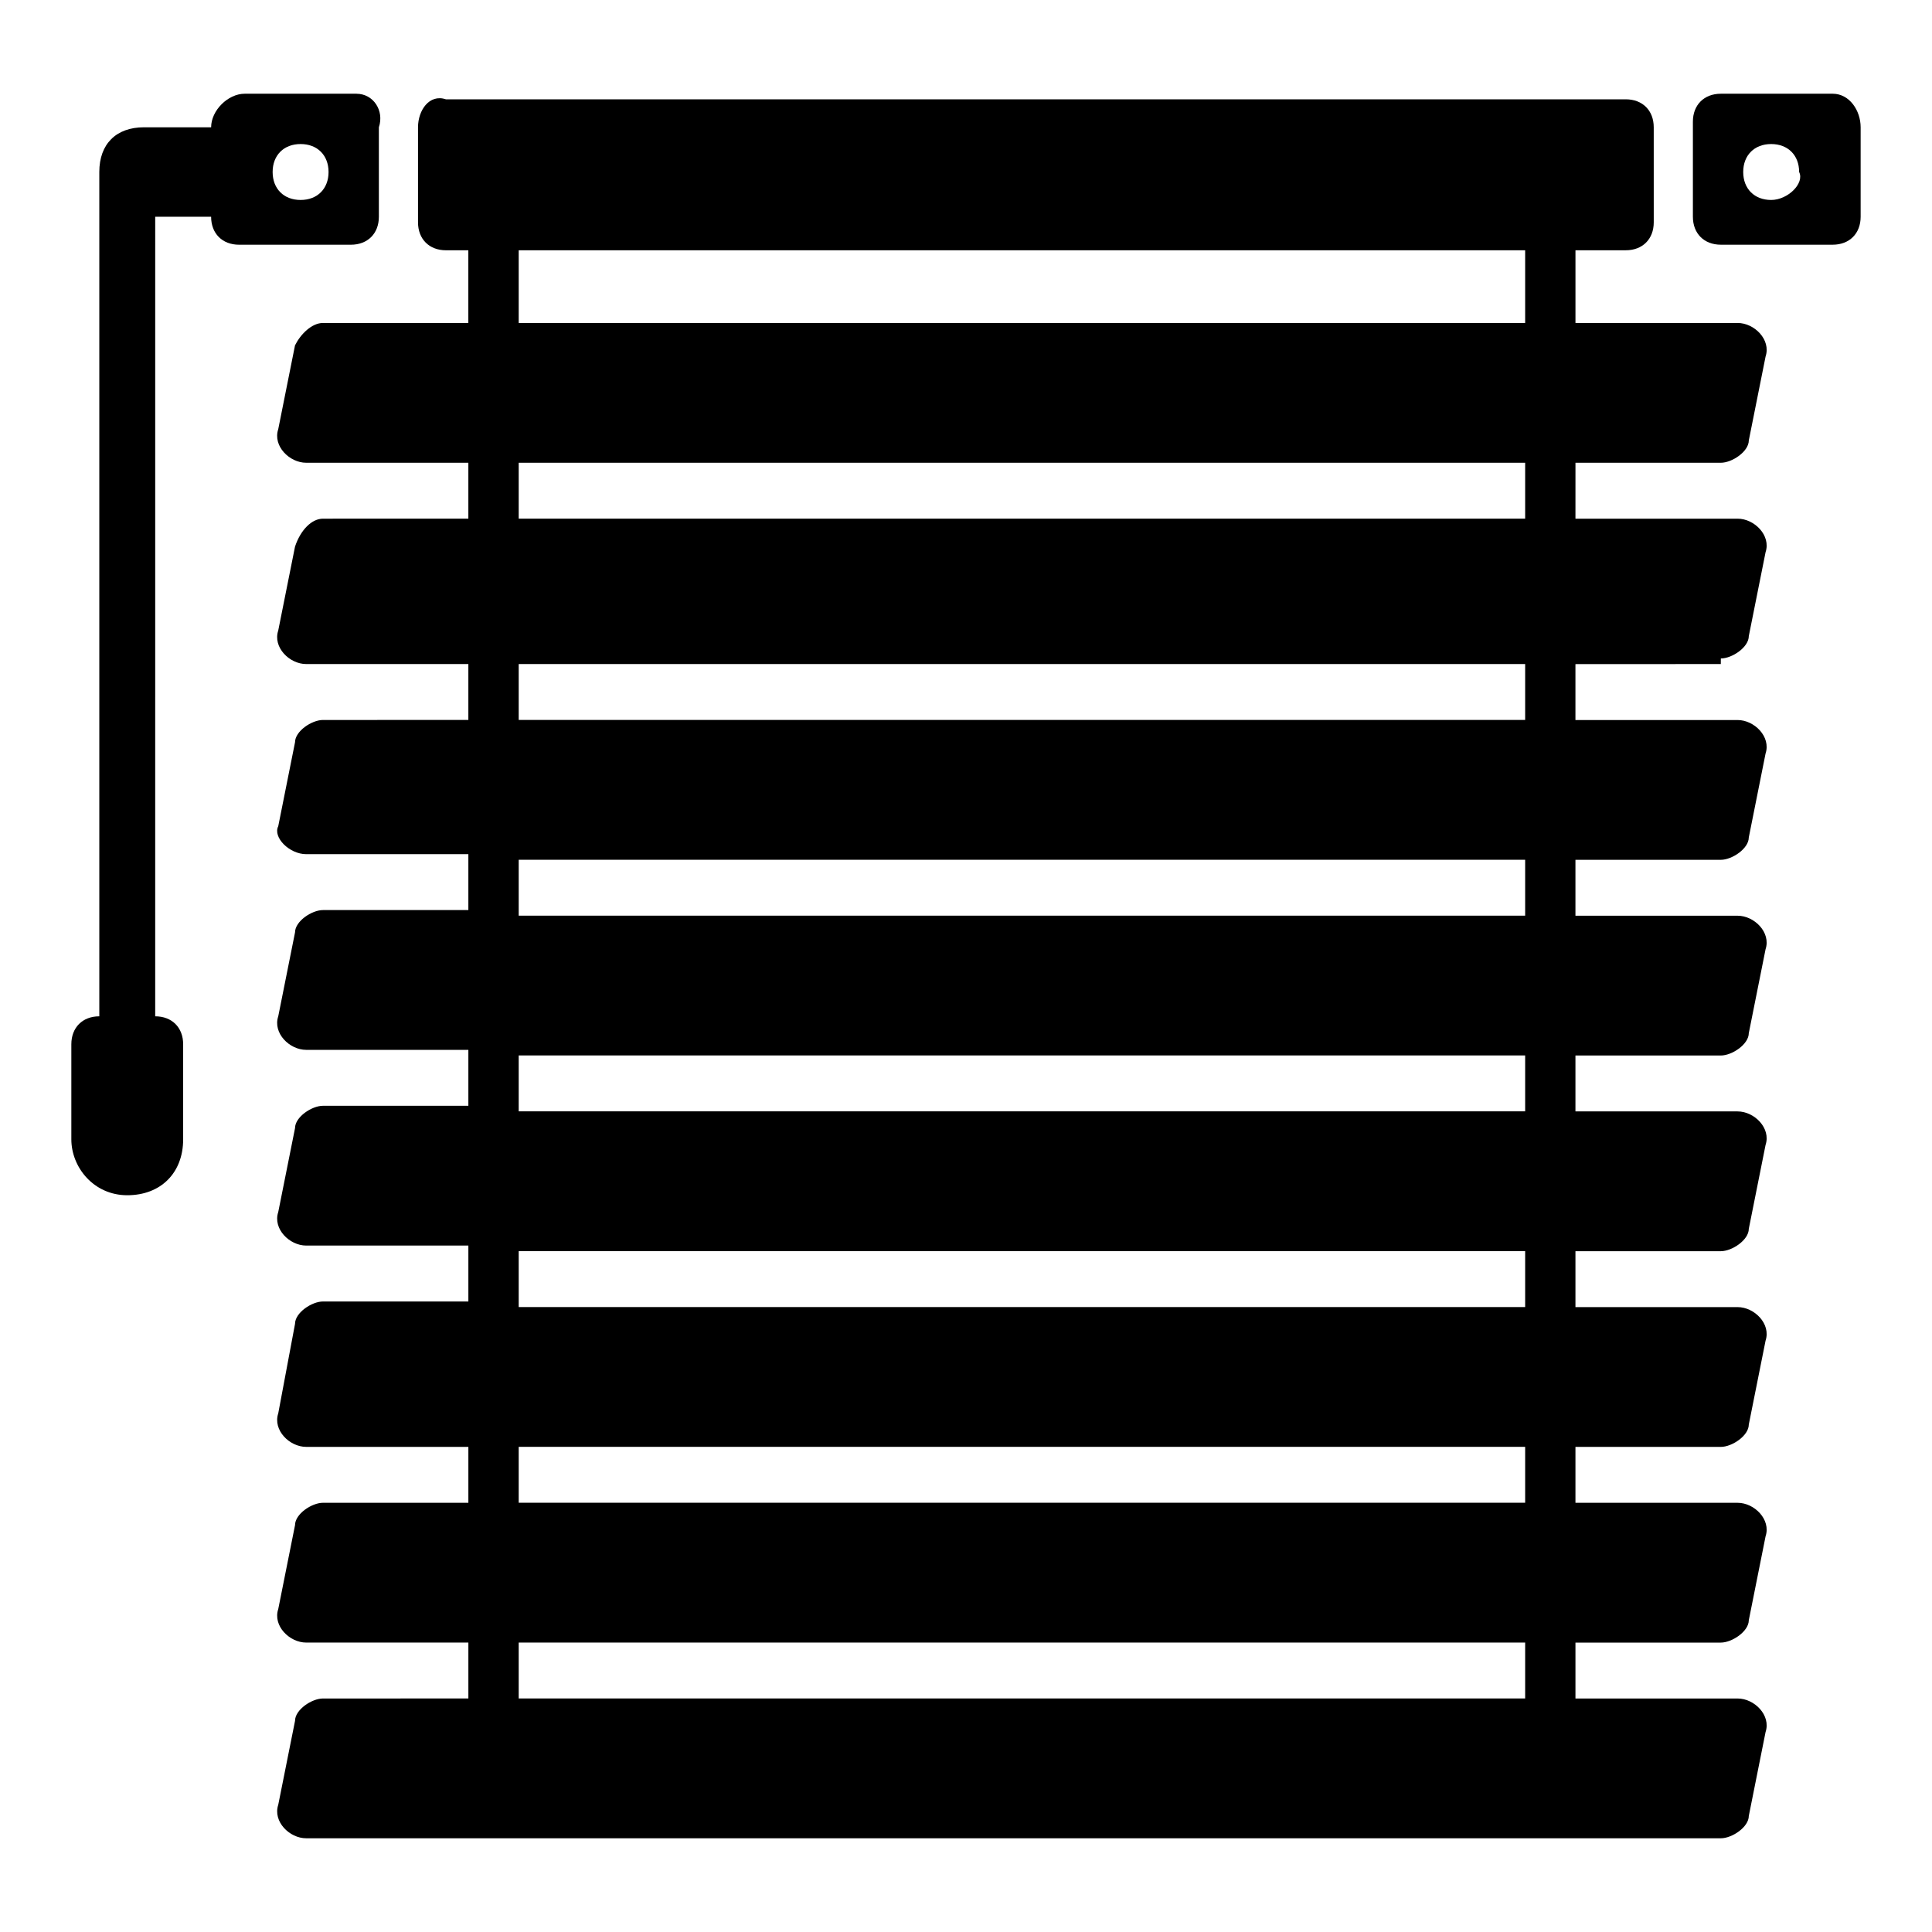 <?xml version="1.0" encoding="UTF-8"?>
<!-- Uploaded to: ICON Repo, www.iconrepo.com, Generator: ICON Repo Mixer Tools -->
<svg fill="#000000" width="800px" height="800px" version="1.1" viewBox="144 144 512 512" xmlns="http://www.w3.org/2000/svg">
 <g>
  <path d="m238.48 168.84h-29.637c-4.445 0-8.891 4.445-8.891 8.891h-17.781c-7.41 0-11.855 4.445-11.855 11.852v223.75c-4.445 0-7.41 2.965-7.41 7.41v25.191c0 7.41 5.926 14.816 14.816 14.816 8.891 0 14.816-5.926 14.816-14.816v-25.191c0-4.445-2.965-7.41-7.41-7.41l0.004-211.89h14.816c0 4.445 2.965 7.41 7.41 7.41h29.637c4.445 0 7.41-2.965 7.41-7.41v-23.707c1.48-4.445-1.48-8.891-5.926-8.891zm-14.82 28.152c-4.445 0-7.41-2.965-7.41-7.41 0-4.445 2.965-7.41 7.41-7.41 4.445 0 7.41 2.965 7.41 7.41 0 4.449-2.965 7.41-7.41 7.41z"/>
  <path d="m629.68 168.84h-29.637c-4.445 0-7.41 2.965-7.41 7.41v25.191c0 4.445 2.965 7.41 7.41 7.41h29.637c4.445 0 7.41-2.965 7.41-7.41v-23.711c0-4.445-2.965-8.891-7.41-8.891zm-16.301 28.152c-4.445 0-7.41-2.965-7.41-7.41 0-4.445 2.965-7.41 7.41-7.41s7.41 2.965 7.41 7.41c1.48 2.965-2.965 7.41-7.41 7.41z"/>
  <path d="m600.04 318.5c2.965 0 7.41-2.965 7.41-5.926l4.445-22.227c1.48-4.445-2.965-8.891-7.41-8.891h-42.973l0.004-14.82h38.527c2.965 0 7.41-2.965 7.41-5.926l4.445-22.227c1.48-4.445-2.965-8.891-7.41-8.891h-42.973v-19.266h13.336c4.445 0 7.41-2.965 7.41-7.41l-0.004-25.188c0-4.445-2.965-7.41-7.41-7.41h-312.66c-4.445-1.48-7.41 2.965-7.41 7.41v25.191c0 4.445 2.965 7.41 7.41 7.41h5.926v19.262h-38.523c-2.965 0-5.93 2.961-7.41 5.926l-4.445 22.227c-1.48 4.445 2.965 8.891 7.41 8.891h42.973v14.816l-38.527 0.004c-2.965 0-5.93 2.961-7.41 7.406l-4.445 22.227c-1.48 4.445 2.965 8.891 7.41 8.891h42.973v14.816l-38.527 0.004c-2.965 0-7.41 2.965-7.41 5.926l-4.445 22.227c-1.48 2.965 2.965 7.41 7.41 7.41h42.973v14.816h-38.527c-2.965 0-7.41 2.965-7.41 5.926l-4.445 22.227c-1.48 4.445 2.965 8.891 7.41 8.891h42.973v14.816l-38.527 0.004c-2.965 0-7.41 2.965-7.41 5.926l-4.445 22.227c-1.48 4.445 2.965 8.891 7.41 8.891h42.973v14.816l-38.527 0.004c-2.965 0-7.41 2.965-7.41 5.926l-4.445 23.711c-1.48 4.445 2.965 8.891 7.41 8.891h42.973v14.816h-38.527c-2.965 0-7.41 2.965-7.41 5.926l-4.445 22.227c-1.48 4.445 2.965 8.891 7.41 8.891h42.973v14.816l-38.527 0.004c-2.965 0-7.41 2.965-7.41 5.926l-4.445 22.227c-1.48 4.445 2.965 8.891 7.41 8.891h374.89c2.965 0 7.41-2.965 7.41-5.926l4.445-22.227c1.48-4.445-2.965-8.891-7.41-8.891h-42.973v-14.816h38.527c2.965 0 7.41-2.965 7.41-5.926l4.445-22.227c1.48-4.445-2.965-8.891-7.41-8.891h-42.973v-14.816h38.527c2.965 0 7.41-2.965 7.41-5.926l4.445-22.227c1.48-4.445-2.965-8.891-7.41-8.891h-42.973v-14.816h38.527c2.965 0 7.41-2.965 7.41-5.926l4.445-22.227c1.48-4.445-2.965-8.891-7.41-8.891h-42.973v-14.816h38.527c2.965 0 7.41-2.965 7.41-5.926l4.445-22.227c1.48-4.445-2.965-8.891-7.41-8.891h-42.973v-14.816h38.527c2.965 0 7.41-2.965 7.41-5.926l4.445-22.227c1.48-4.445-2.965-8.891-7.41-8.891h-42.973v-14.816l38.523-0.02zm-51.859 275.61h-266.72v-14.816h266.72zm0-51.863h-266.72v-14.816h266.72zm0-51.863h-266.72v-14.816h266.72zm0-51.863h-266.72v-14.816h266.72zm0-51.859h-266.72v-14.816l266.72-0.004zm0-51.863h-266.72v-14.816l266.72-0.004zm0-53.344h-266.72v-14.82h266.72zm0-51.863h-266.72v-19.266h266.72z"/>
 </g>
</svg>
